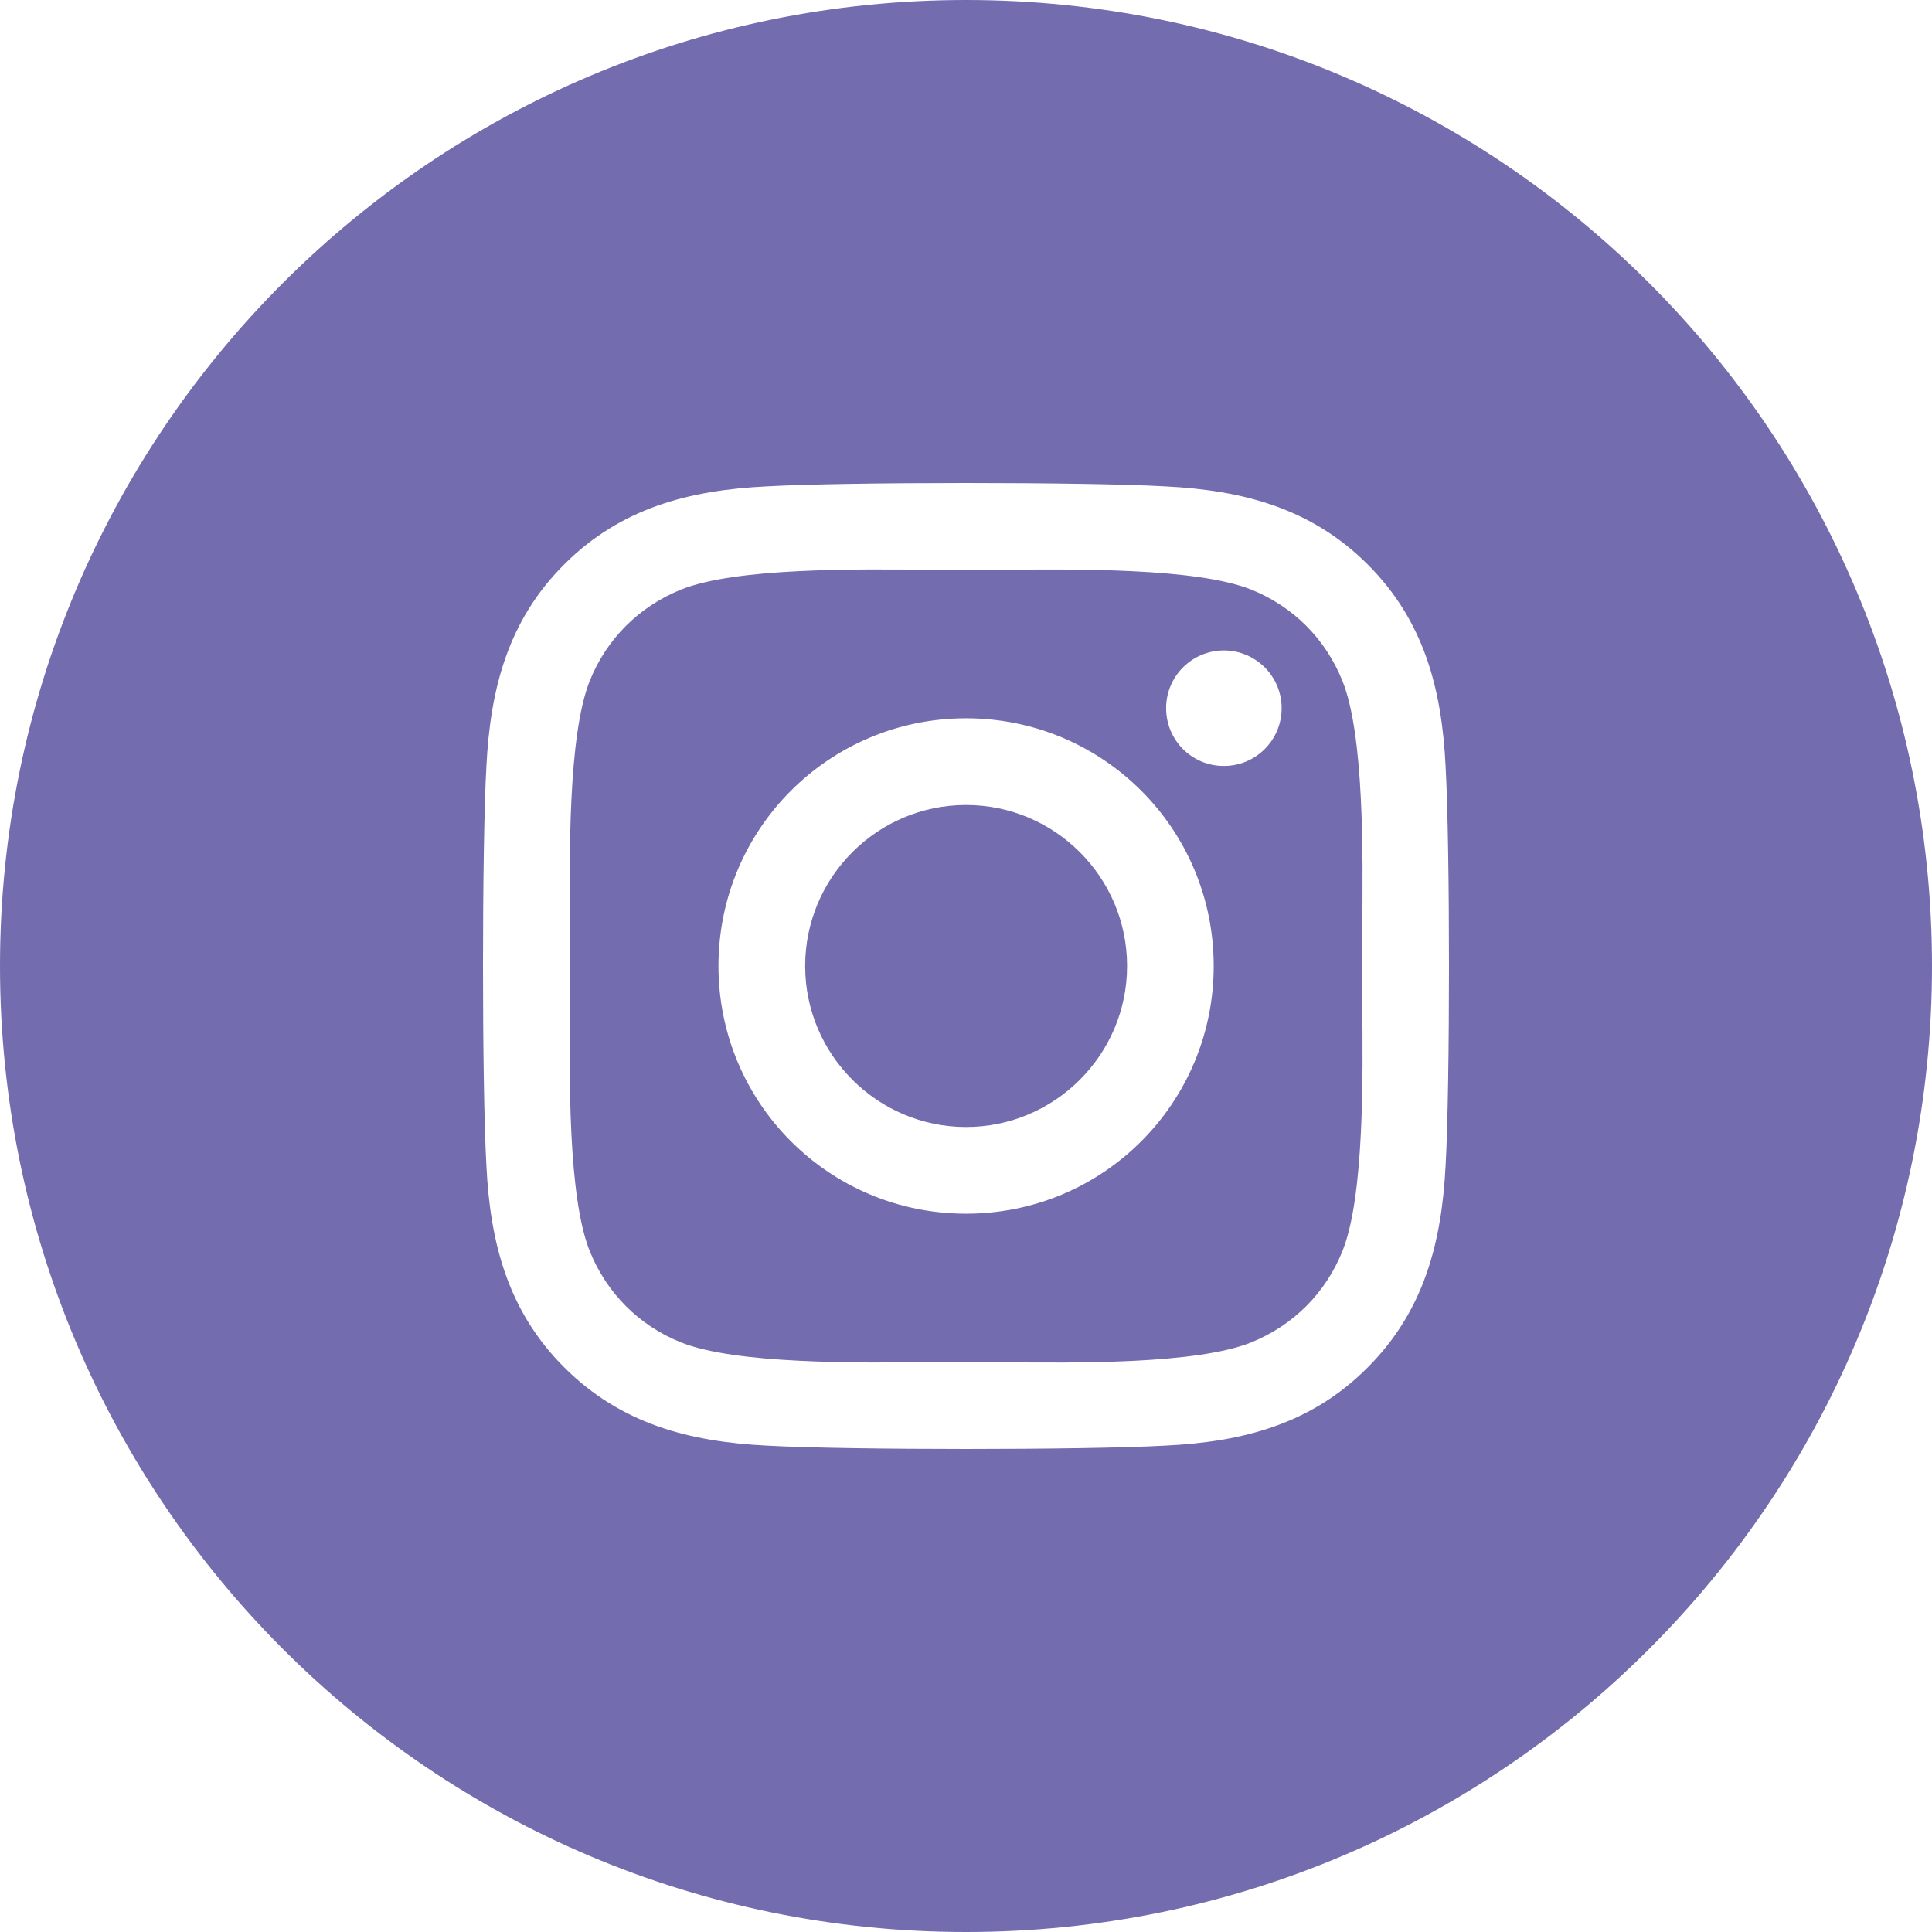 <svg width="24" height="24" viewBox="0 0 24 24" fill="none" xmlns="http://www.w3.org/2000/svg">
<g clip-path="url(#clip0_1_8)">
<path fill-rule="evenodd" clip-rule="evenodd" d="M12 0C18.627 0 24 5.373 24 12C24 18.627 18.627 24 12 24C5.373 24 0 18.627 0 12C0 5.373 5.373 0 12 0ZM8.925 12C8.925 10.297 10.299 8.923 12.001 8.923C13.704 8.923 15.077 10.297 15.077 12C15.077 13.703 13.704 15.077 12.001 15.077C10.299 15.077 8.925 13.703 8.925 12ZM10.002 12C10.002 13.103 10.901 14 12.001 14C13.102 14 14.001 13.103 14.001 12C14.001 10.897 13.104 10 12.001 10C10.898 10 10.002 10.897 10.002 12ZM15.203 9.515C15.599 9.515 15.921 9.196 15.921 8.797C15.921 8.401 15.599 8.08 15.203 8.08C14.807 8.08 14.486 8.401 14.486 8.797C14.486 9.194 14.804 9.515 15.203 9.515ZM16.989 7.011C17.693 7.713 17.912 8.565 17.958 9.526C18.014 10.517 18.014 13.483 17.958 14.474C17.91 15.435 17.69 16.287 16.989 16.988C16.287 17.693 15.436 17.912 14.475 17.958C13.484 18.014 10.516 18.014 9.525 17.958C8.564 17.91 7.715 17.69 7.011 16.988C6.307 16.287 6.088 15.435 6.042 14.474C5.986 13.483 5.986 10.514 6.042 9.523C6.09 8.562 6.307 7.71 7.011 7.009C7.715 6.307 8.567 6.088 9.525 6.042C10.516 5.986 13.484 5.986 14.475 6.042C15.436 6.09 16.287 6.31 16.989 7.011ZM15.538 16.678C16.065 16.466 16.469 16.062 16.678 15.537C16.947 14.862 16.932 13.385 16.922 12.428C16.921 12.269 16.919 12.124 16.919 12C16.919 11.876 16.921 11.731 16.922 11.572C16.932 10.616 16.947 9.14 16.678 8.463C16.467 7.935 16.062 7.531 15.538 7.322C14.861 7.055 13.377 7.069 12.42 7.078C12.264 7.08 12.123 7.081 12.001 7.081C11.877 7.081 11.733 7.08 11.574 7.078C10.617 7.068 9.142 7.053 8.465 7.322C7.938 7.534 7.533 7.938 7.324 8.463C7.057 9.14 7.072 10.624 7.081 11.582C7.082 11.737 7.084 11.878 7.084 12C7.084 12.124 7.082 12.269 7.08 12.428C7.071 13.384 7.056 14.86 7.324 15.537C7.536 16.065 7.94 16.469 8.465 16.678C9.142 16.945 10.626 16.931 11.583 16.922C11.738 16.92 11.88 16.919 12.001 16.919C12.126 16.919 12.27 16.92 12.429 16.922C13.386 16.932 14.86 16.947 15.538 16.678Z" fill="#736CAF"/>
</g>
<defs>
<clipPath id="clip0_1_8">
<rect width="24" height="24" fill="white"/>
</clipPath>
</defs>
</svg>
